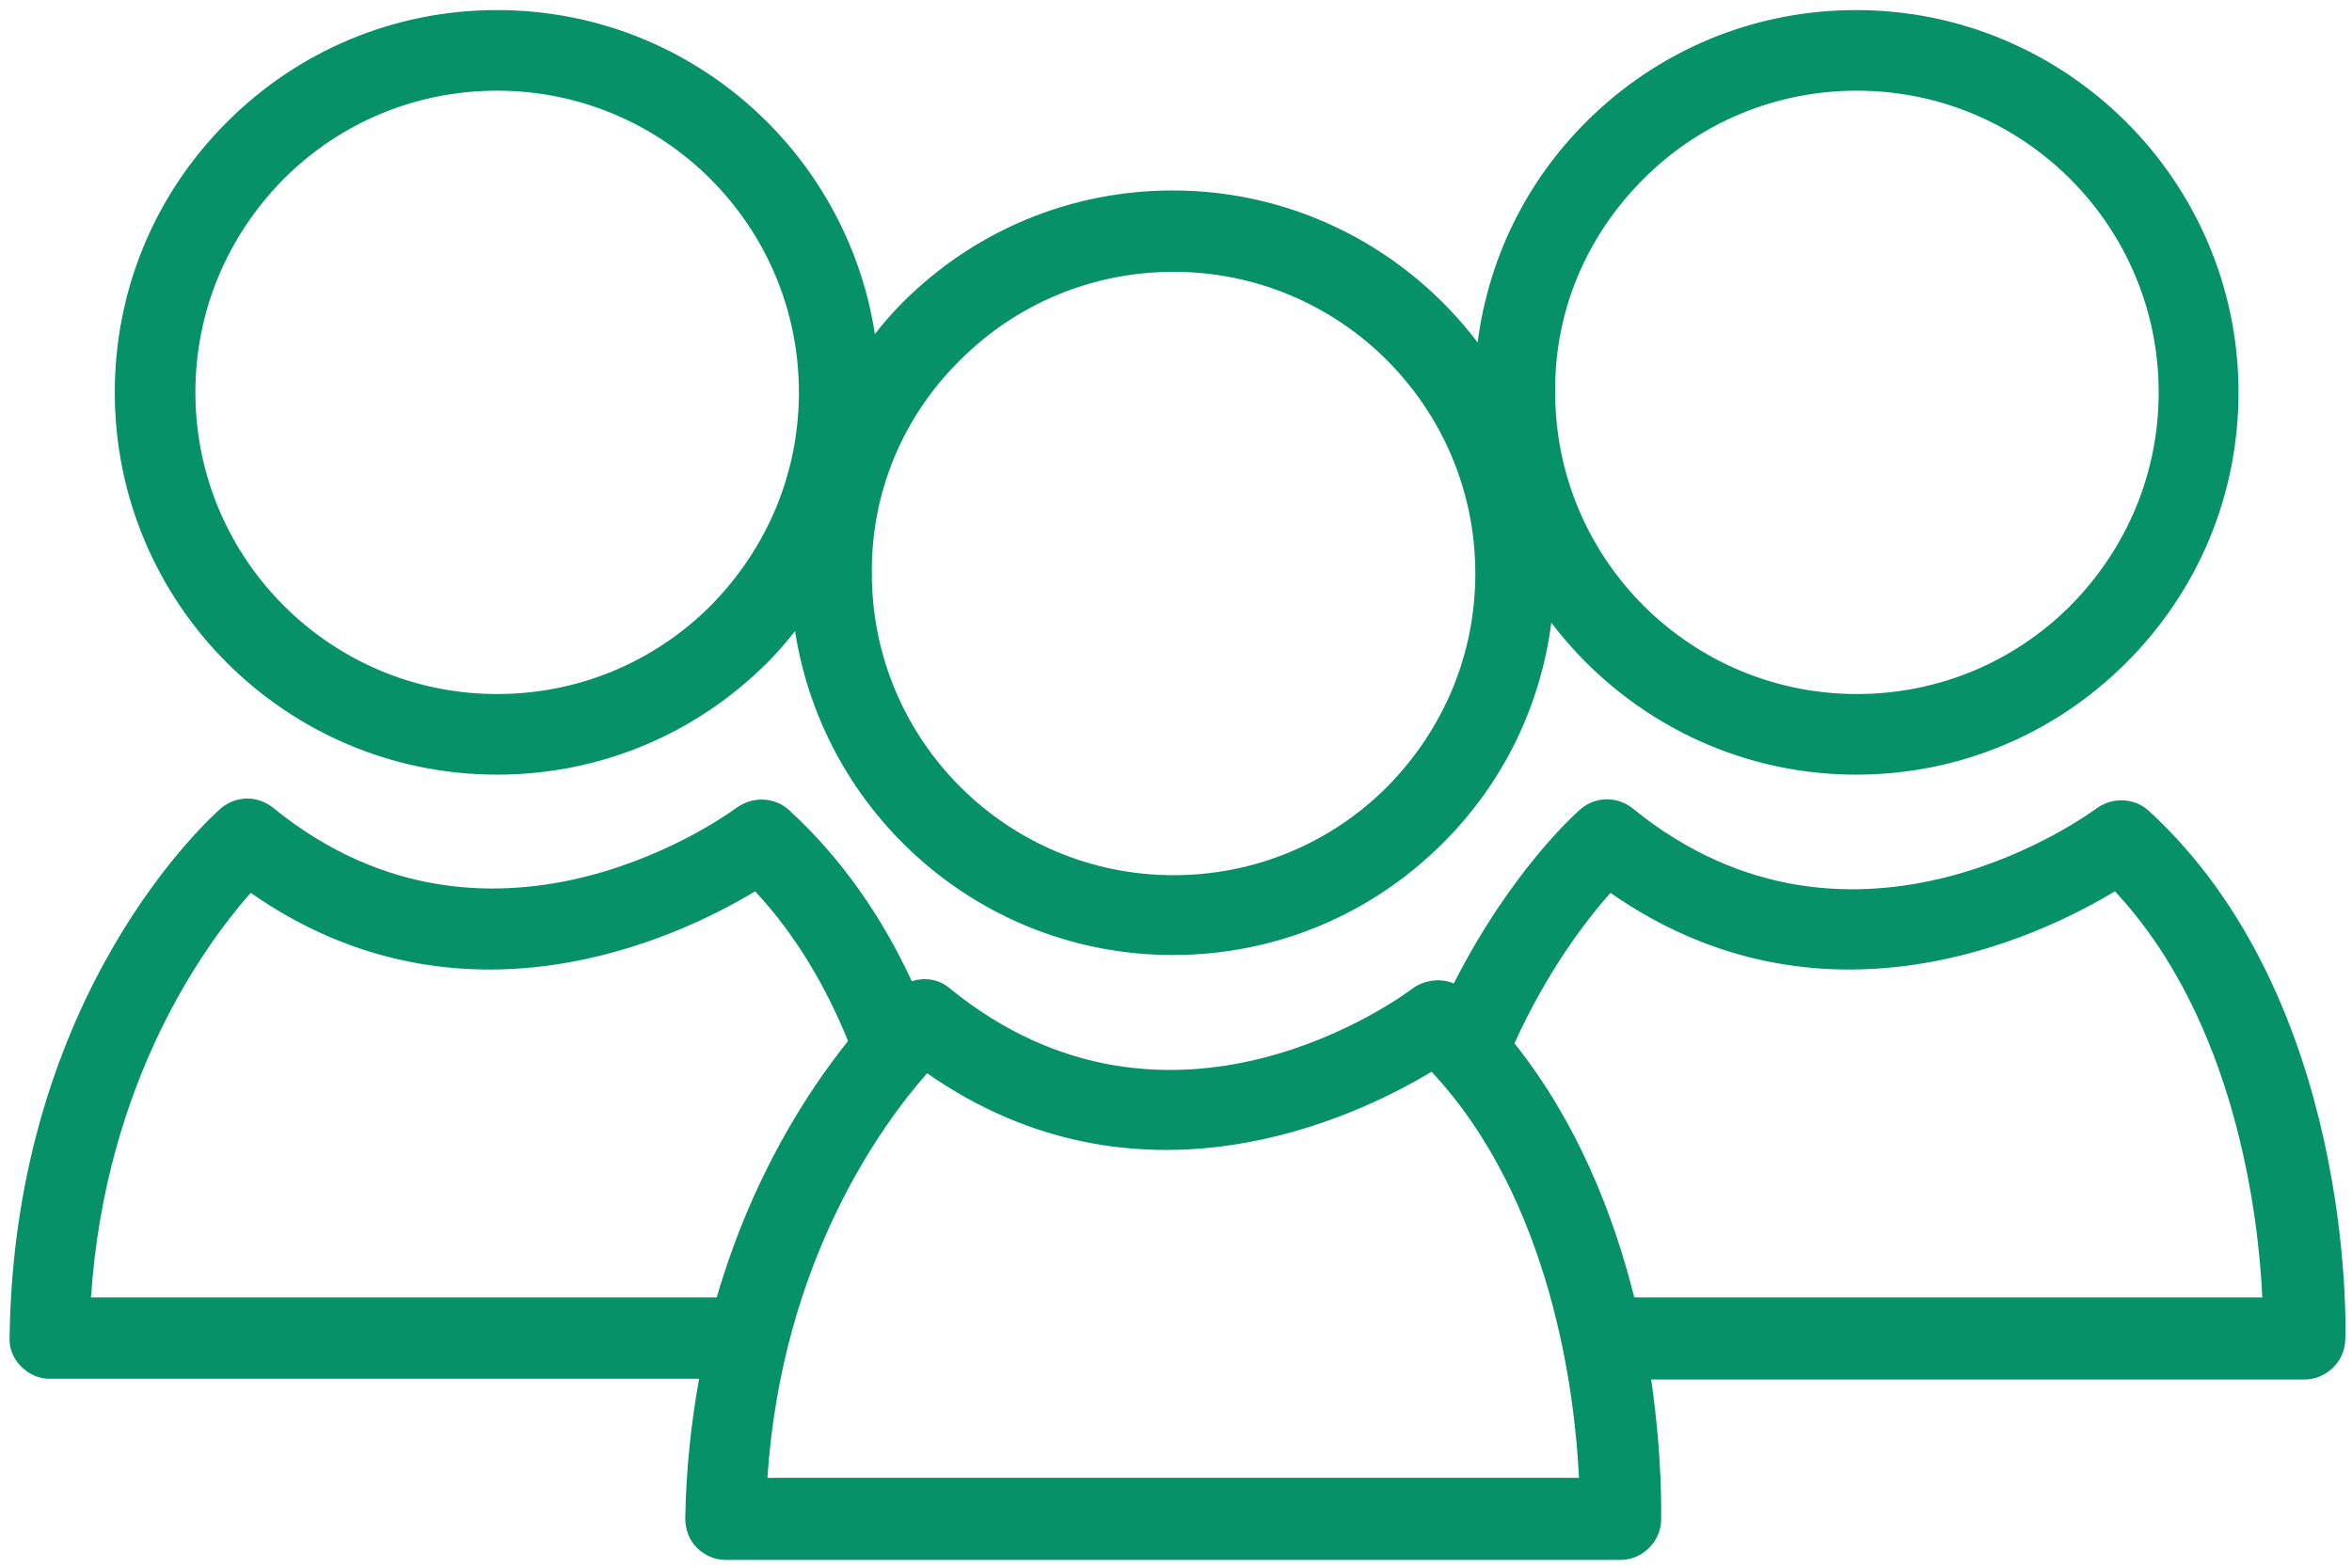 <svg width="156" height="104" viewBox="0 0 156 104" fill="none" xmlns="http://www.w3.org/2000/svg">
<path d="M1.4 90.653C1.909 91.162 2.571 91.468 3.284 91.468H46.367C45.858 94.319 45.502 97.426 45.451 100.736C45.451 101.449 45.705 102.162 46.215 102.671C46.724 103.18 47.386 103.486 48.15 103.486H107.478C108.904 103.486 110.126 102.314 110.177 100.889C110.177 100.532 110.279 96.713 109.515 91.518H152.853C154.278 91.518 155.501 90.347 155.552 88.921C155.603 88.005 156.112 66.26 142.515 53.783C141.547 52.917 140.121 52.867 139.052 53.63C138.899 53.732 123.061 65.649 108.293 53.63C107.274 52.816 105.848 52.816 104.83 53.681C104.524 53.936 100.196 57.806 96.427 65.241C95.561 64.885 94.543 64.987 93.728 65.547C93.066 66.056 77.636 77.514 62.969 65.547C62.256 64.936 61.289 64.834 60.474 65.088C58.59 61.014 55.941 57.042 52.326 53.732C51.358 52.867 49.932 52.816 48.863 53.58C48.71 53.681 32.872 65.598 18.104 53.58C17.085 52.765 15.659 52.765 14.641 53.63C14.081 54.14 0.942 65.75 0.636 88.718C0.585 89.43 0.891 90.143 1.4 90.653ZM106.816 59.232C120.82 69.01 135.131 62.237 140.274 59.13C148.269 67.686 149.797 80.621 150.052 86.069H108.395C107.02 80.57 104.626 74.459 100.45 69.213C102.64 64.376 105.237 61.014 106.816 59.232ZM61.492 71.199C75.497 80.977 89.807 74.204 94.95 71.098C102.946 79.653 104.473 92.588 104.728 98.037H50.9C51.867 83.625 58.488 74.611 61.492 71.199ZM16.627 59.232C30.631 69.01 44.941 62.237 50.085 59.13C52.835 62.084 54.821 65.547 56.247 69.061C53.599 72.371 49.881 78.023 47.539 86.069H6.034C7.002 71.658 13.622 62.644 16.627 59.232Z" fill="#069169"/>
<path d="M32.974 51.389C39.747 51.389 46.113 48.741 50.9 43.954C51.562 43.292 52.173 42.579 52.733 41.866C54.617 54.037 65.108 63.356 77.789 63.356C84.562 63.356 90.927 60.708 95.714 55.921C99.737 51.898 102.182 46.806 102.895 41.306C107.529 47.417 114.862 51.389 123.112 51.389C129.885 51.389 136.251 48.741 141.038 43.954C145.825 39.167 148.473 32.801 148.473 26.028C148.473 12.024 137.066 0.668 123.112 0.668C116.339 0.668 109.974 3.316 105.187 8.103C101.163 12.126 98.719 17.218 98.006 22.718C93.372 16.607 86.038 12.635 77.789 12.635C71.016 12.635 64.65 15.283 59.863 20.07C59.201 20.732 58.59 21.445 58.029 22.158C56.145 9.987 45.654 0.668 32.974 0.668C26.201 0.668 19.835 3.316 15.048 8.103C10.261 12.89 7.613 19.255 7.613 26.028C7.613 40.033 18.97 51.389 32.974 51.389ZM109.006 11.871C112.774 8.103 117.816 6.015 123.163 6.015C134.214 6.015 143.177 14.978 143.177 26.028C143.177 31.375 141.089 36.366 137.321 40.185C133.552 43.954 128.51 46.042 123.163 46.042C112.112 46.042 103.149 37.079 103.149 26.028C103.098 20.681 105.187 15.691 109.006 11.871ZM63.682 23.89C67.451 20.121 72.492 18.033 77.839 18.033C88.89 18.033 97.853 26.996 97.853 38.047C97.853 43.394 95.765 48.384 91.997 52.204C88.228 55.972 83.187 58.06 77.839 58.06C66.789 58.06 57.826 49.097 57.826 38.047C57.775 32.7 59.863 27.658 63.682 23.89ZM18.817 11.871C22.585 8.103 27.627 6.015 32.974 6.015C44.025 6.015 52.988 14.978 52.988 26.028C52.988 31.375 50.9 36.366 47.131 40.185C43.363 43.954 38.321 46.042 32.974 46.042C21.923 46.042 12.96 37.079 12.96 26.028C12.96 20.681 15.048 15.691 18.817 11.871Z" fill="#069169"/>
</svg>
